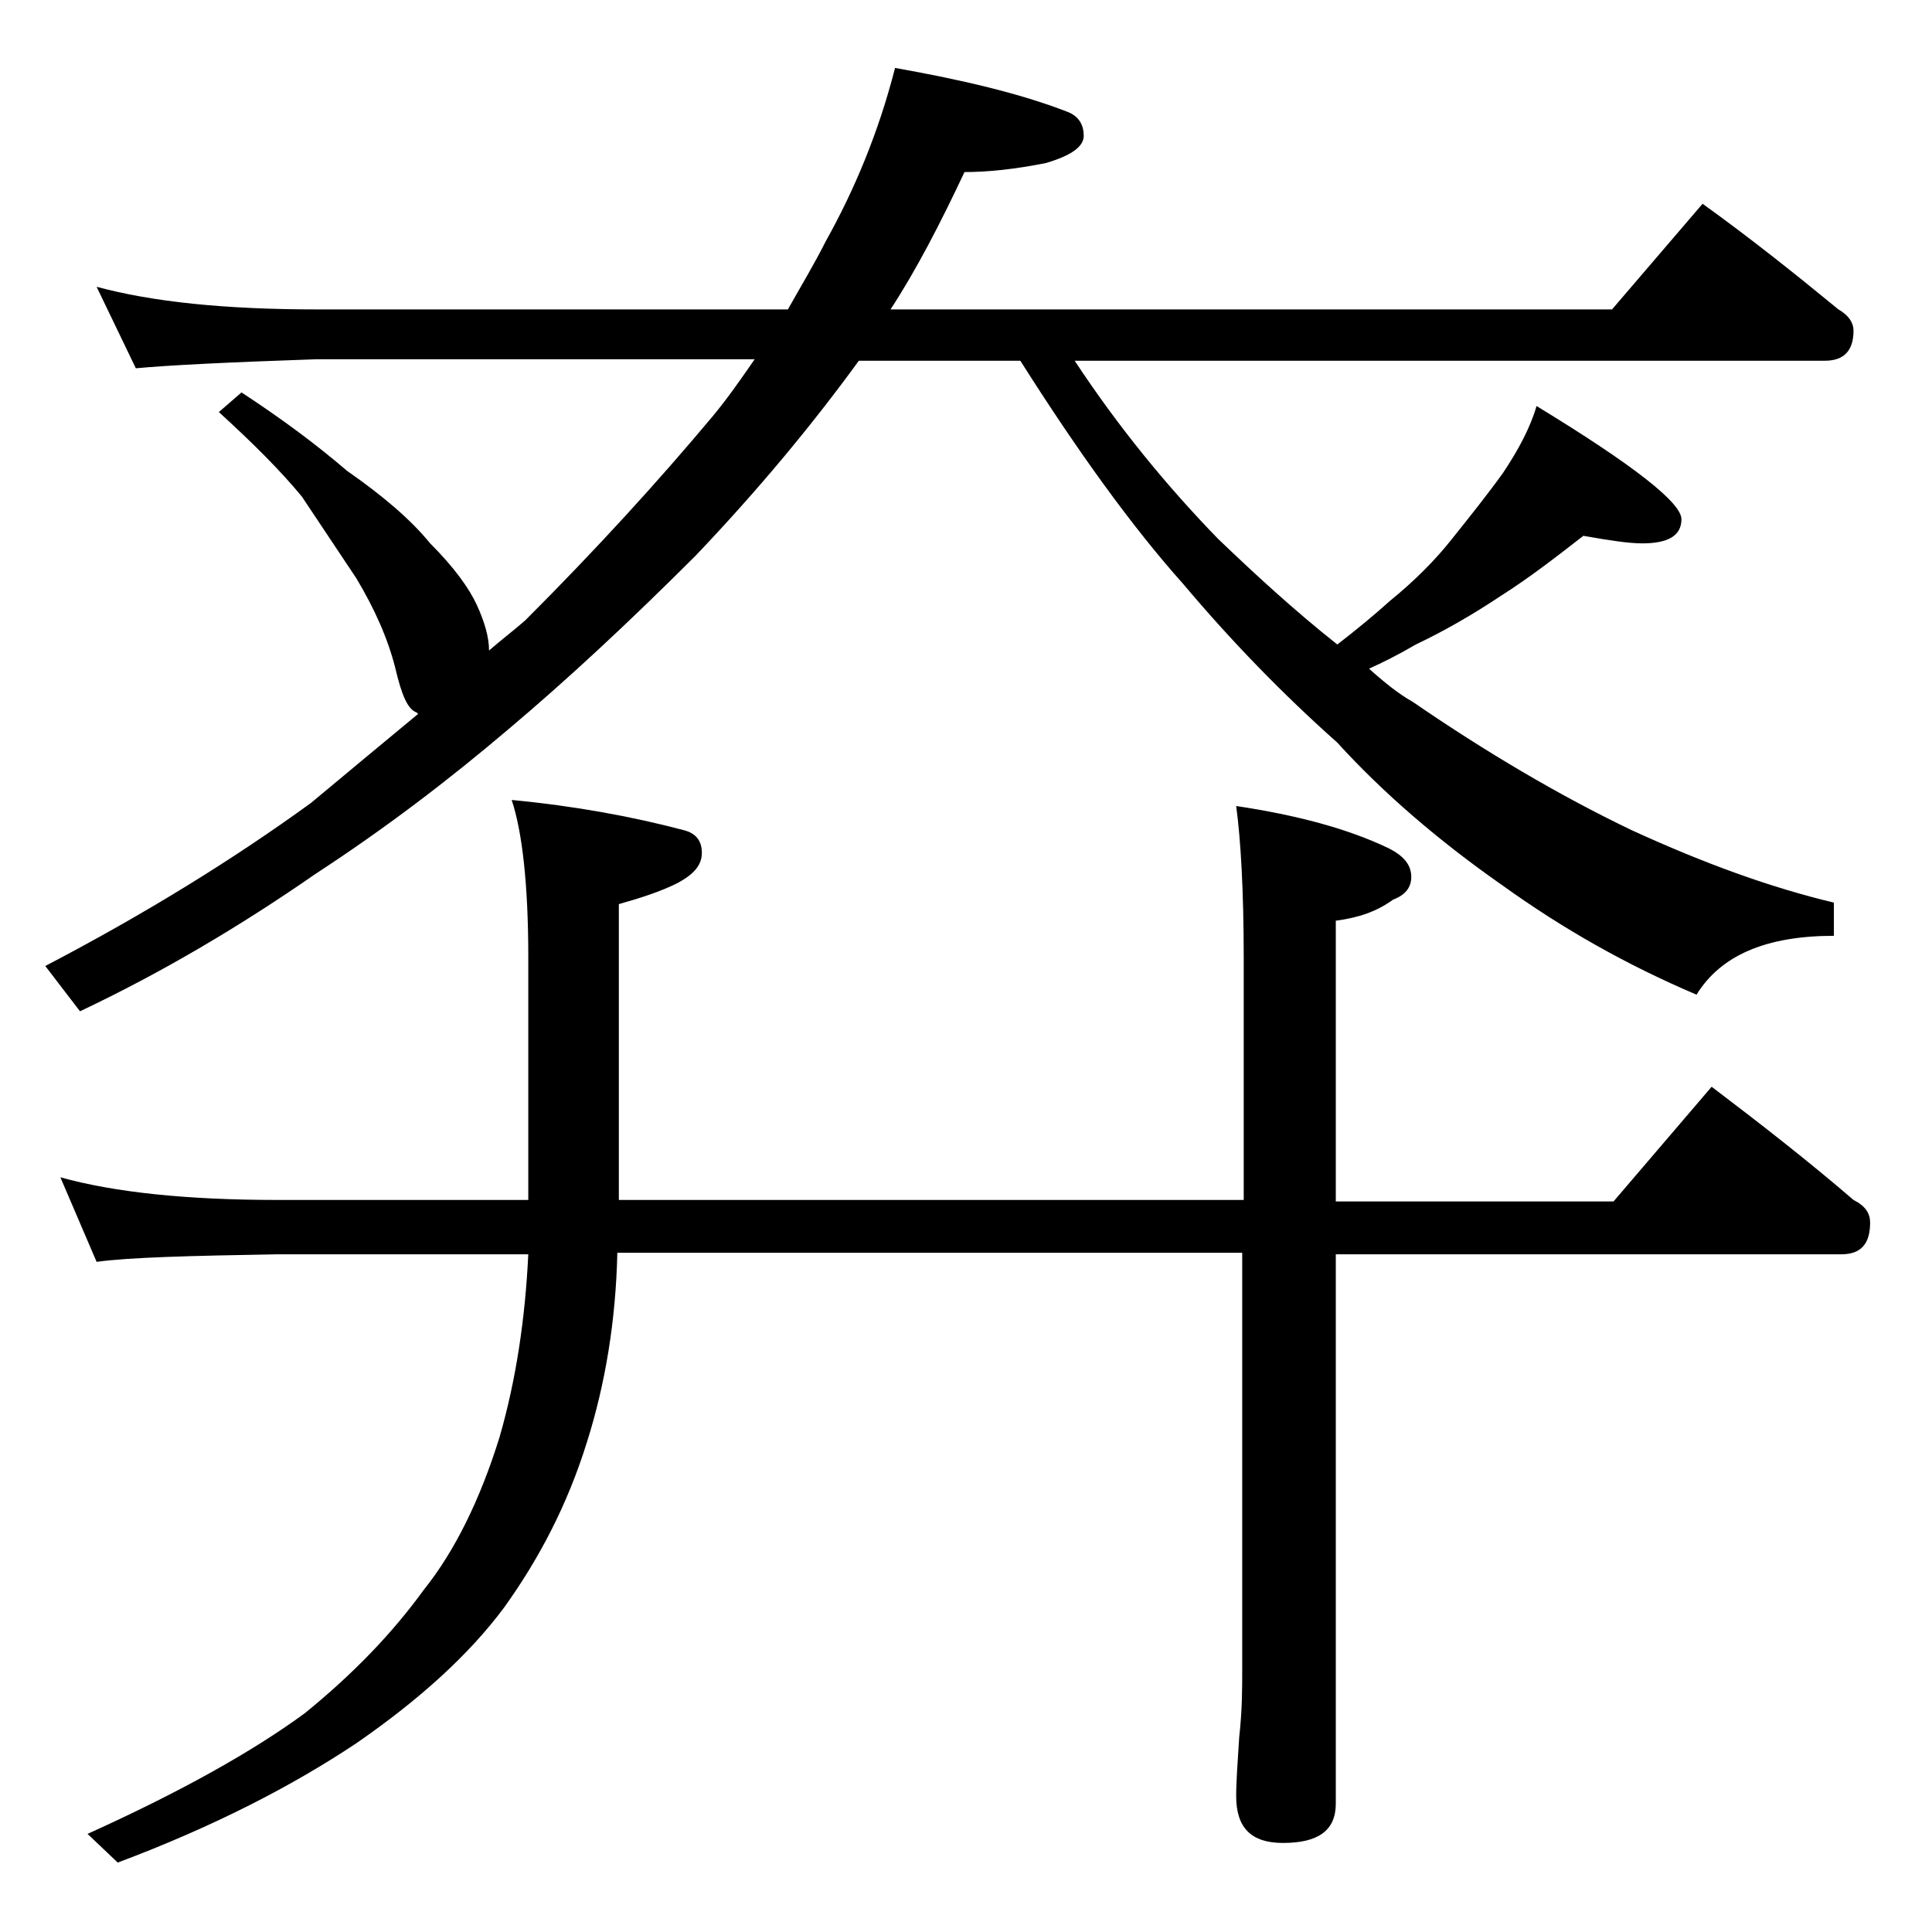 <?xml version="1.0" encoding="utf-8"?>
<!-- Generator: Adobe Illustrator 18.0.0, SVG Export Plug-In . SVG Version: 6.00 Build 0)  -->
<!DOCTYPE svg PUBLIC "-//W3C//DTD SVG 1.1//EN" "http://www.w3.org/Graphics/SVG/1.1/DTD/svg11.dtd">
<svg version="1.1" id="Layer_1" xmlns="http://www.w3.org/2000/svg" xmlns:xlink="http://www.w3.org/1999/xlink" x="0px" y="0px"
	 viewBox="0 0 128 128" enable-background="new 0 0 128 128" xml:space="preserve">
<path d="M6.4,19c3.7,1,8.5,1.5,14.6,1.5h31.2c0.9-1.6,1.8-3.1,2.5-4.5c1.9-3.4,3.5-7.2,4.6-11.5c4.5,0.8,8.3,1.7,11.4,2.9
	c0.8,0.3,1.1,0.9,1.1,1.6s-0.8,1.3-2.5,1.8c-2,0.4-3.8,0.6-5.4,0.6c-1.6,3.4-3.2,6.5-4.9,9.1h47.8l6-7c3.2,2.3,6.2,4.7,9,7
	c0.7,0.4,1,0.9,1,1.4c0,1.3-0.6,2-1.9,2H71.2c2.9,4.4,6.1,8.3,9.5,11.8c2.4,2.3,5,4.7,7.9,7c1.3-1,2.5-2,3.5-2.9
	c1.6-1.3,3-2.7,4.1-4.1c1.2-1.5,2.4-3,3.4-4.4c1-1.5,1.8-3,2.2-4.4c6.4,3.9,9.6,6.4,9.6,7.5c0,1.1-0.9,1.6-2.6,1.6
	c-0.9,0-2.2-0.2-3.9-0.5c-1.8,1.4-3.6,2.8-5.5,4c-1.8,1.2-3.7,2.3-5.6,3.2c-1.2,0.7-2.2,1.2-3.1,1.6c1,0.9,2,1.7,2.9,2.2
	c4.8,3.3,9.7,6.2,14.5,8.5c4.8,2.2,9.2,3.8,13.4,4.8V62c-4.5,0-7.5,1.3-9.1,3.9c-4.7-2-8.9-4.4-12.8-7.2c-4.3-3-8-6.2-11-9.5
	c-3.6-3.2-7-6.7-10.2-10.5c-3.4-3.8-7-8.8-10.8-14.8H56.9c-3.2,4.4-6.8,8.7-10.8,12.9c-4.5,4.5-8.6,8.3-12.4,11.5
	c-4,3.4-8.2,6.6-12.8,9.6c-4.9,3.4-10.1,6.5-15.6,9.1L3,64c6.7-3.5,12.5-7.1,17.6-10.8c2.4-2,4.8-4,7.1-5.9l-0.1-0.1
	c-0.6-0.2-1-1.2-1.4-2.9c-0.5-2-1.4-4-2.6-6c-1.2-1.8-2.4-3.6-3.6-5.4c-1.4-1.7-3.2-3.5-5.5-5.6L16,26c2.6,1.7,4.9,3.4,7,5.2
	c2.3,1.6,4.2,3.2,5.5,4.8c1.6,1.6,2.6,3,3.1,4.1c0.5,1.1,0.8,2.1,0.8,3c0.8-0.7,1.6-1.3,2.4-2c4.7-4.7,8.8-9.2,12.4-13.5
	c1-1.2,1.9-2.5,2.8-3.8H21c-5.9,0.2-9.9,0.4-12,0.6L6.4,19z M4,78c3.6,1,8.4,1.5,14.4,1.5H35V63.4c0-4.8-0.4-8.3-1.1-10.4
	c4.2,0.4,8,1.1,11.4,2c0.8,0.2,1.2,0.7,1.2,1.5c0,0.8-0.5,1.4-1.6,2c-1.2,0.6-2.5,1-3.9,1.4v19.6h41.4v-16c0-4.5-0.2-7.9-0.5-10.1
	c4,0.6,7.4,1.5,10.1,2.8c1,0.5,1.5,1.1,1.5,1.9c0,0.7-0.4,1.2-1.2,1.5c-1.1,0.8-2.3,1.2-3.8,1.4v18.6h18.4l6.5-7.6
	c3.3,2.5,6.5,5,9.4,7.5c0.8,0.4,1.1,0.9,1.1,1.5c0,1.4-0.6,2.1-1.9,2.1H88.5v36.4c0,1.8-1.2,2.6-3.5,2.6c-2.1,0-3.1-1-3.1-3.1
	c0-1,0.1-2.3,0.2-3.9c0.2-1.8,0.2-3.2,0.2-4.5V83H40.9c-0.1,4.5-0.8,8.7-2,12.5c-1.3,4.2-3.2,7.8-5.5,11c-2.3,3.1-5.6,6.1-9.8,9
	c-4.2,2.8-9.4,5.5-15.8,7.9l-2-1.9c6.2-2.8,11-5.5,14.4-8c3.2-2.6,5.8-5.3,7.9-8.2c2-2.5,3.7-5.9,5-10.1c1.1-3.8,1.7-7.9,1.9-12.1
	H18.4c-5.8,0.1-9.8,0.2-12,0.5L4,78z"/>
</svg>
